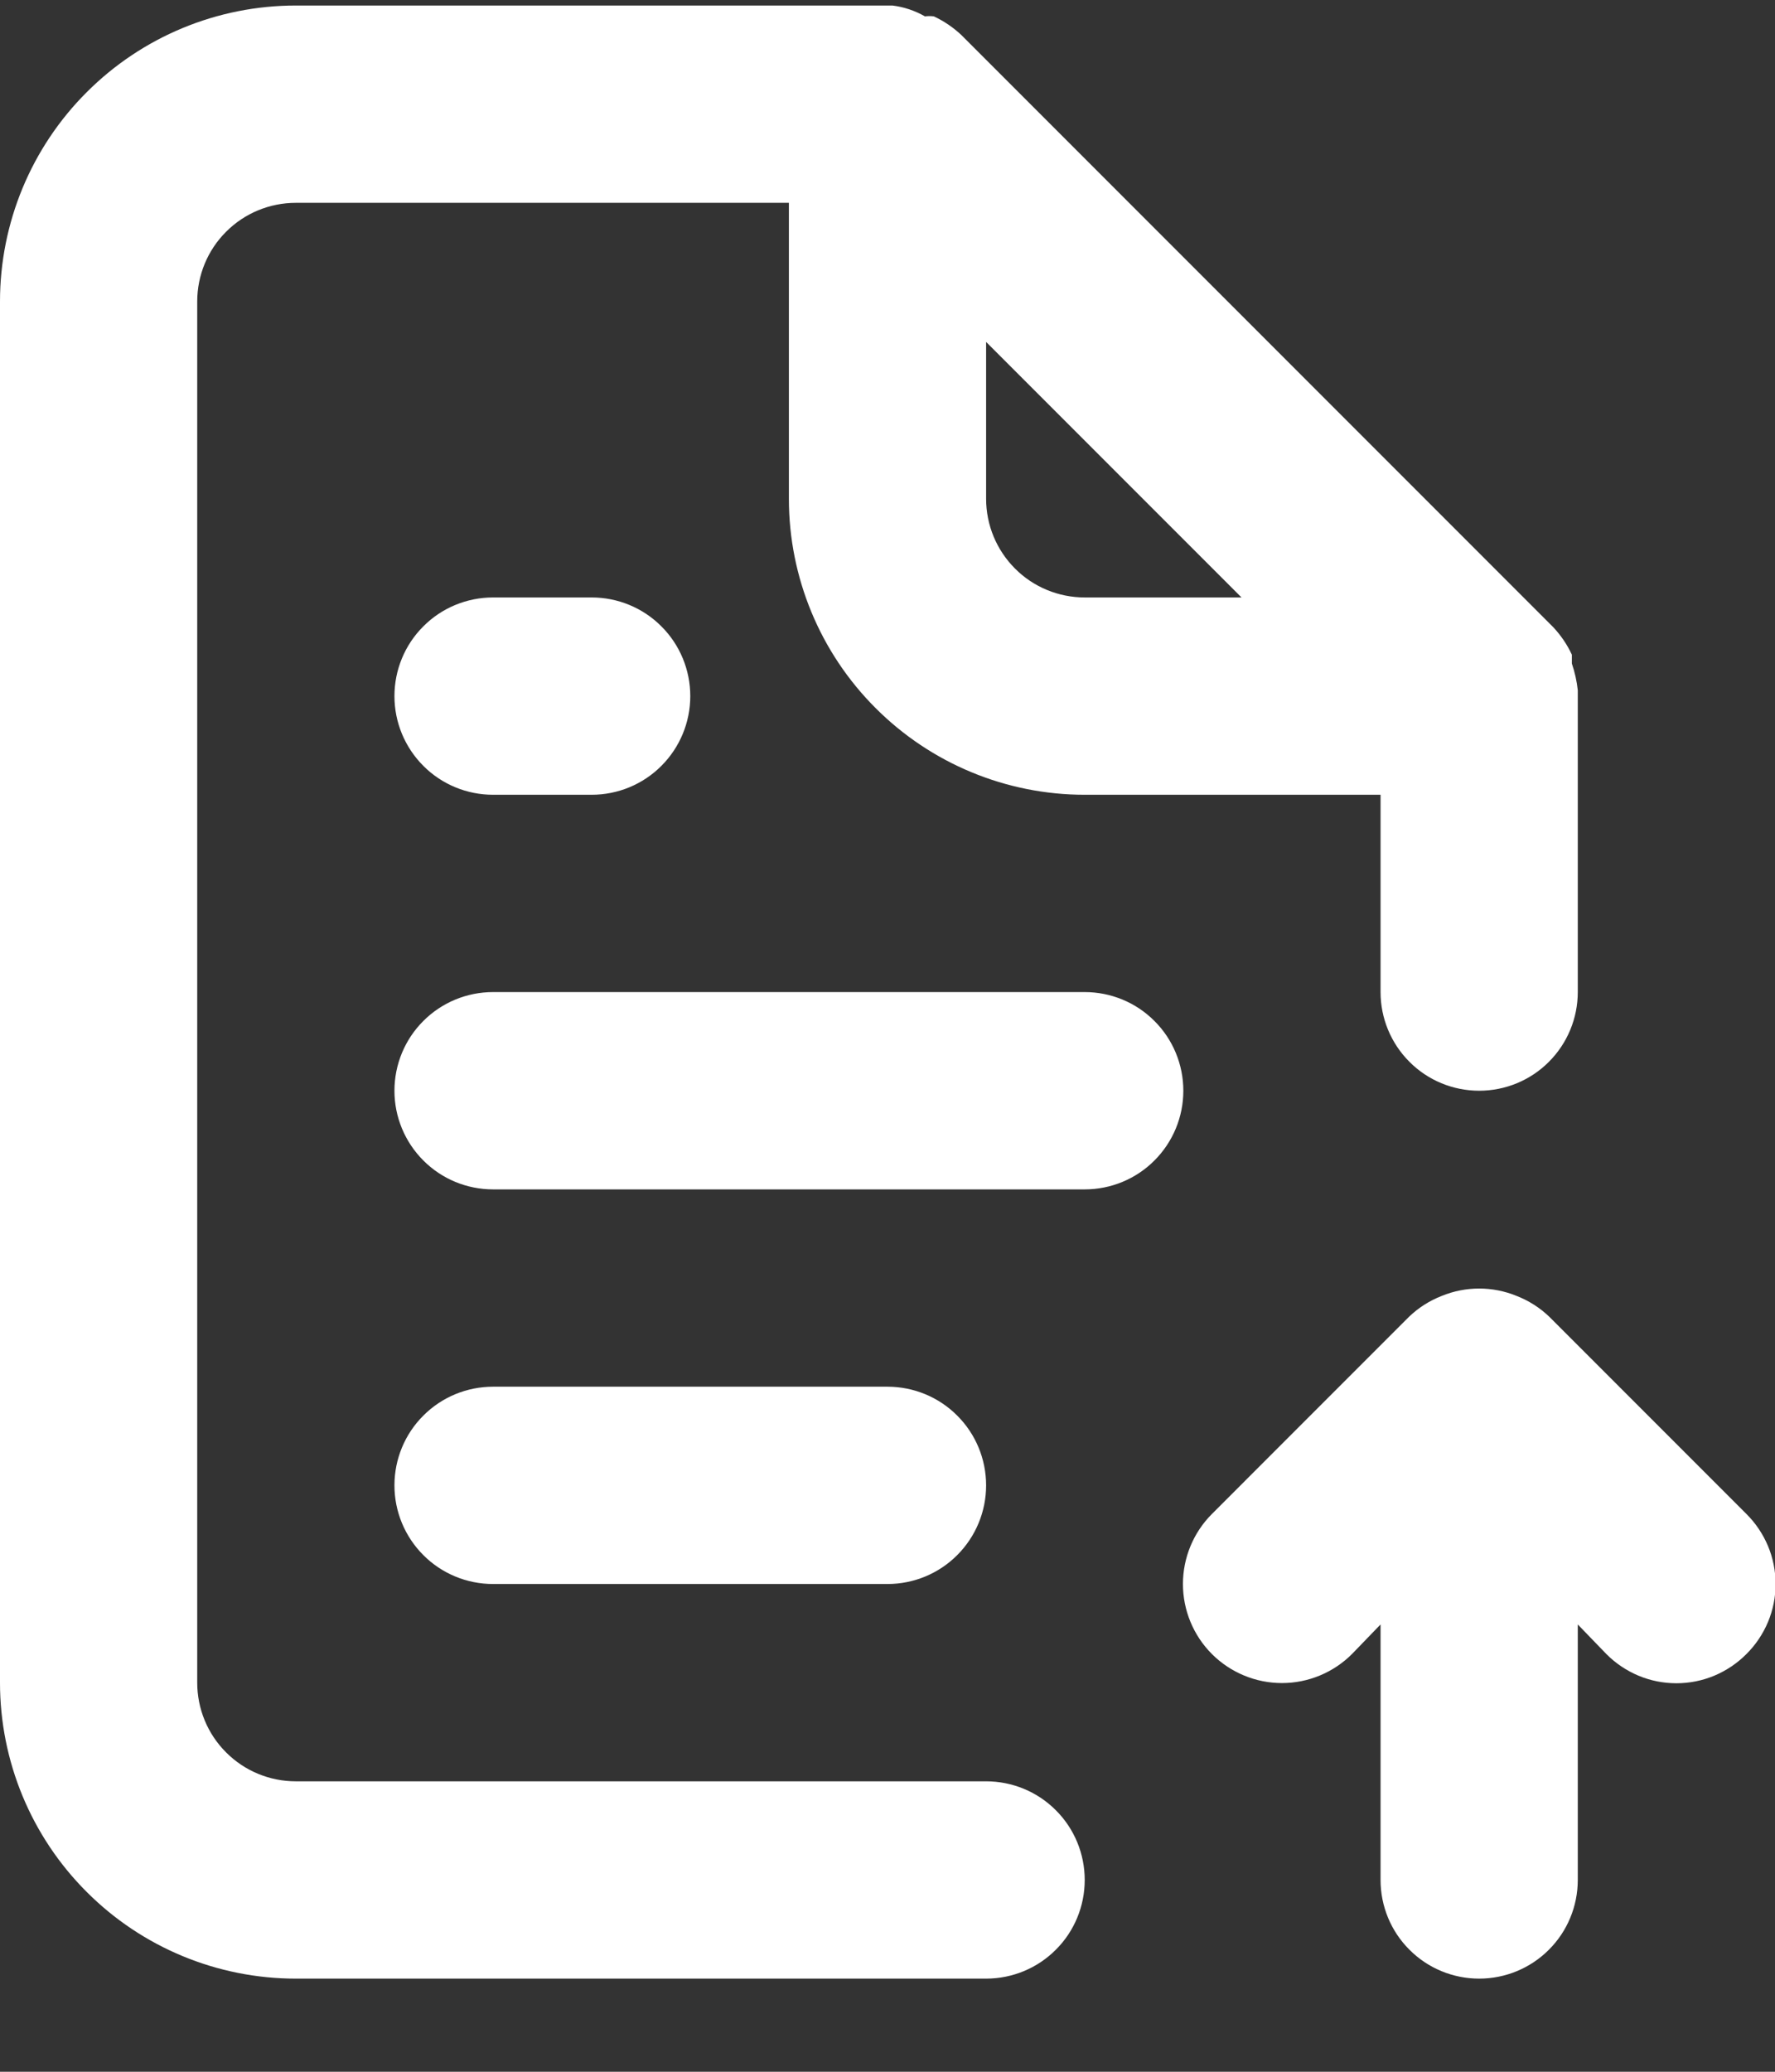 <svg width="18" height="21" viewBox="0 0 18 21" fill="none" xmlns="http://www.w3.org/2000/svg">
<rect x="0" y="0" width="18" height="21" fill="#333333" stroke="none"/>
<path d="M10 18.056H3C2.735 18.056 2.48 17.951 2.293 17.763C2.105 17.576 2 17.321 2 17.056V3.056C2 2.791 2.105 2.536 2.293 2.349C2.48 2.161 2.735 2.056 3 2.056H8V5.056C8 5.852 8.316 6.615 8.879 7.177C9.441 7.74 10.204 8.056 11 8.056H14V10.056C14 10.321 14.105 10.575 14.293 10.763C14.48 10.951 14.735 11.056 15 11.056C15.265 11.056 15.52 10.951 15.707 10.763C15.895 10.575 16 10.321 16 10.056V7.056C16 7.056 16 7.056 16 6.996C15.99 6.904 15.97 6.814 15.94 6.726V6.636C15.892 6.533 15.828 6.439 15.75 6.356L9.75 0.356C9.667 0.278 9.573 0.214 9.47 0.166C9.44 0.162 9.41 0.162 9.38 0.166C9.278 0.108 9.166 0.07 9.05 0.056H3C2.204 0.056 1.441 0.372 0.879 0.935C0.316 1.497 0 2.26 0 3.056V17.056C0 17.852 0.316 18.615 0.879 19.177C1.441 19.74 2.204 20.056 3 20.056H10C10.265 20.056 10.52 19.951 10.707 19.763C10.895 19.576 11 19.321 11 19.056C11 18.791 10.895 18.536 10.707 18.349C10.52 18.161 10.265 18.056 10 18.056ZM10 3.466L12.59 6.056H11C10.735 6.056 10.48 5.951 10.293 5.763C10.105 5.575 10 5.321 10 5.056V3.466ZM5 6.056C4.735 6.056 4.48 6.161 4.293 6.349C4.105 6.536 4 6.791 4 7.056C4 7.321 4.105 7.575 4.293 7.763C4.48 7.951 4.735 8.056 5 8.056H6C6.265 8.056 6.52 7.951 6.707 7.763C6.895 7.575 7 7.321 7 7.056C7 6.791 6.895 6.536 6.707 6.349C6.52 6.161 6.265 6.056 6 6.056H5ZM11 10.056H5C4.735 10.056 4.48 10.161 4.293 10.349C4.105 10.536 4 10.791 4 11.056C4 11.321 4.105 11.575 4.293 11.763C4.48 11.951 4.735 12.056 5 12.056H11C11.265 12.056 11.52 11.951 11.707 11.763C11.895 11.575 12 11.321 12 11.056C12 10.791 11.895 10.536 11.707 10.349C11.52 10.161 11.265 10.056 11 10.056ZM17.71 15.346L15.71 13.346C15.615 13.255 15.503 13.184 15.38 13.136C15.136 13.036 14.864 13.036 14.62 13.136C14.497 13.184 14.385 13.255 14.29 13.346L12.29 15.346C12.102 15.534 11.996 15.79 11.996 16.056C11.996 16.322 12.102 16.578 12.29 16.766C12.478 16.954 12.734 17.06 13 17.06C13.266 17.06 13.522 16.954 13.71 16.766L14 16.466V19.056C14 19.321 14.105 19.576 14.293 19.763C14.48 19.951 14.735 20.056 15 20.056C15.265 20.056 15.52 19.951 15.707 19.763C15.895 19.576 16 19.321 16 19.056V16.466L16.29 16.766C16.383 16.86 16.494 16.934 16.615 16.985C16.737 17.036 16.868 17.062 17 17.062C17.132 17.062 17.263 17.036 17.385 16.985C17.506 16.934 17.617 16.86 17.71 16.766C17.804 16.673 17.878 16.562 17.929 16.441C17.98 16.319 18.006 16.188 18.006 16.056C18.006 15.924 17.98 15.793 17.929 15.671C17.878 15.55 17.804 15.439 17.71 15.346ZM9 16.056C9.265 16.056 9.52 15.951 9.707 15.763C9.895 15.575 10 15.321 10 15.056C10 14.791 9.895 14.536 9.707 14.349C9.52 14.161 9.265 14.056 9 14.056H5C4.735 14.056 4.48 14.161 4.293 14.349C4.105 14.536 4 14.791 4 15.056C4 15.321 4.105 15.575 4.293 15.763C4.48 15.951 4.735 16.056 5 16.056H9Z" fill="white"/>
</svg>
